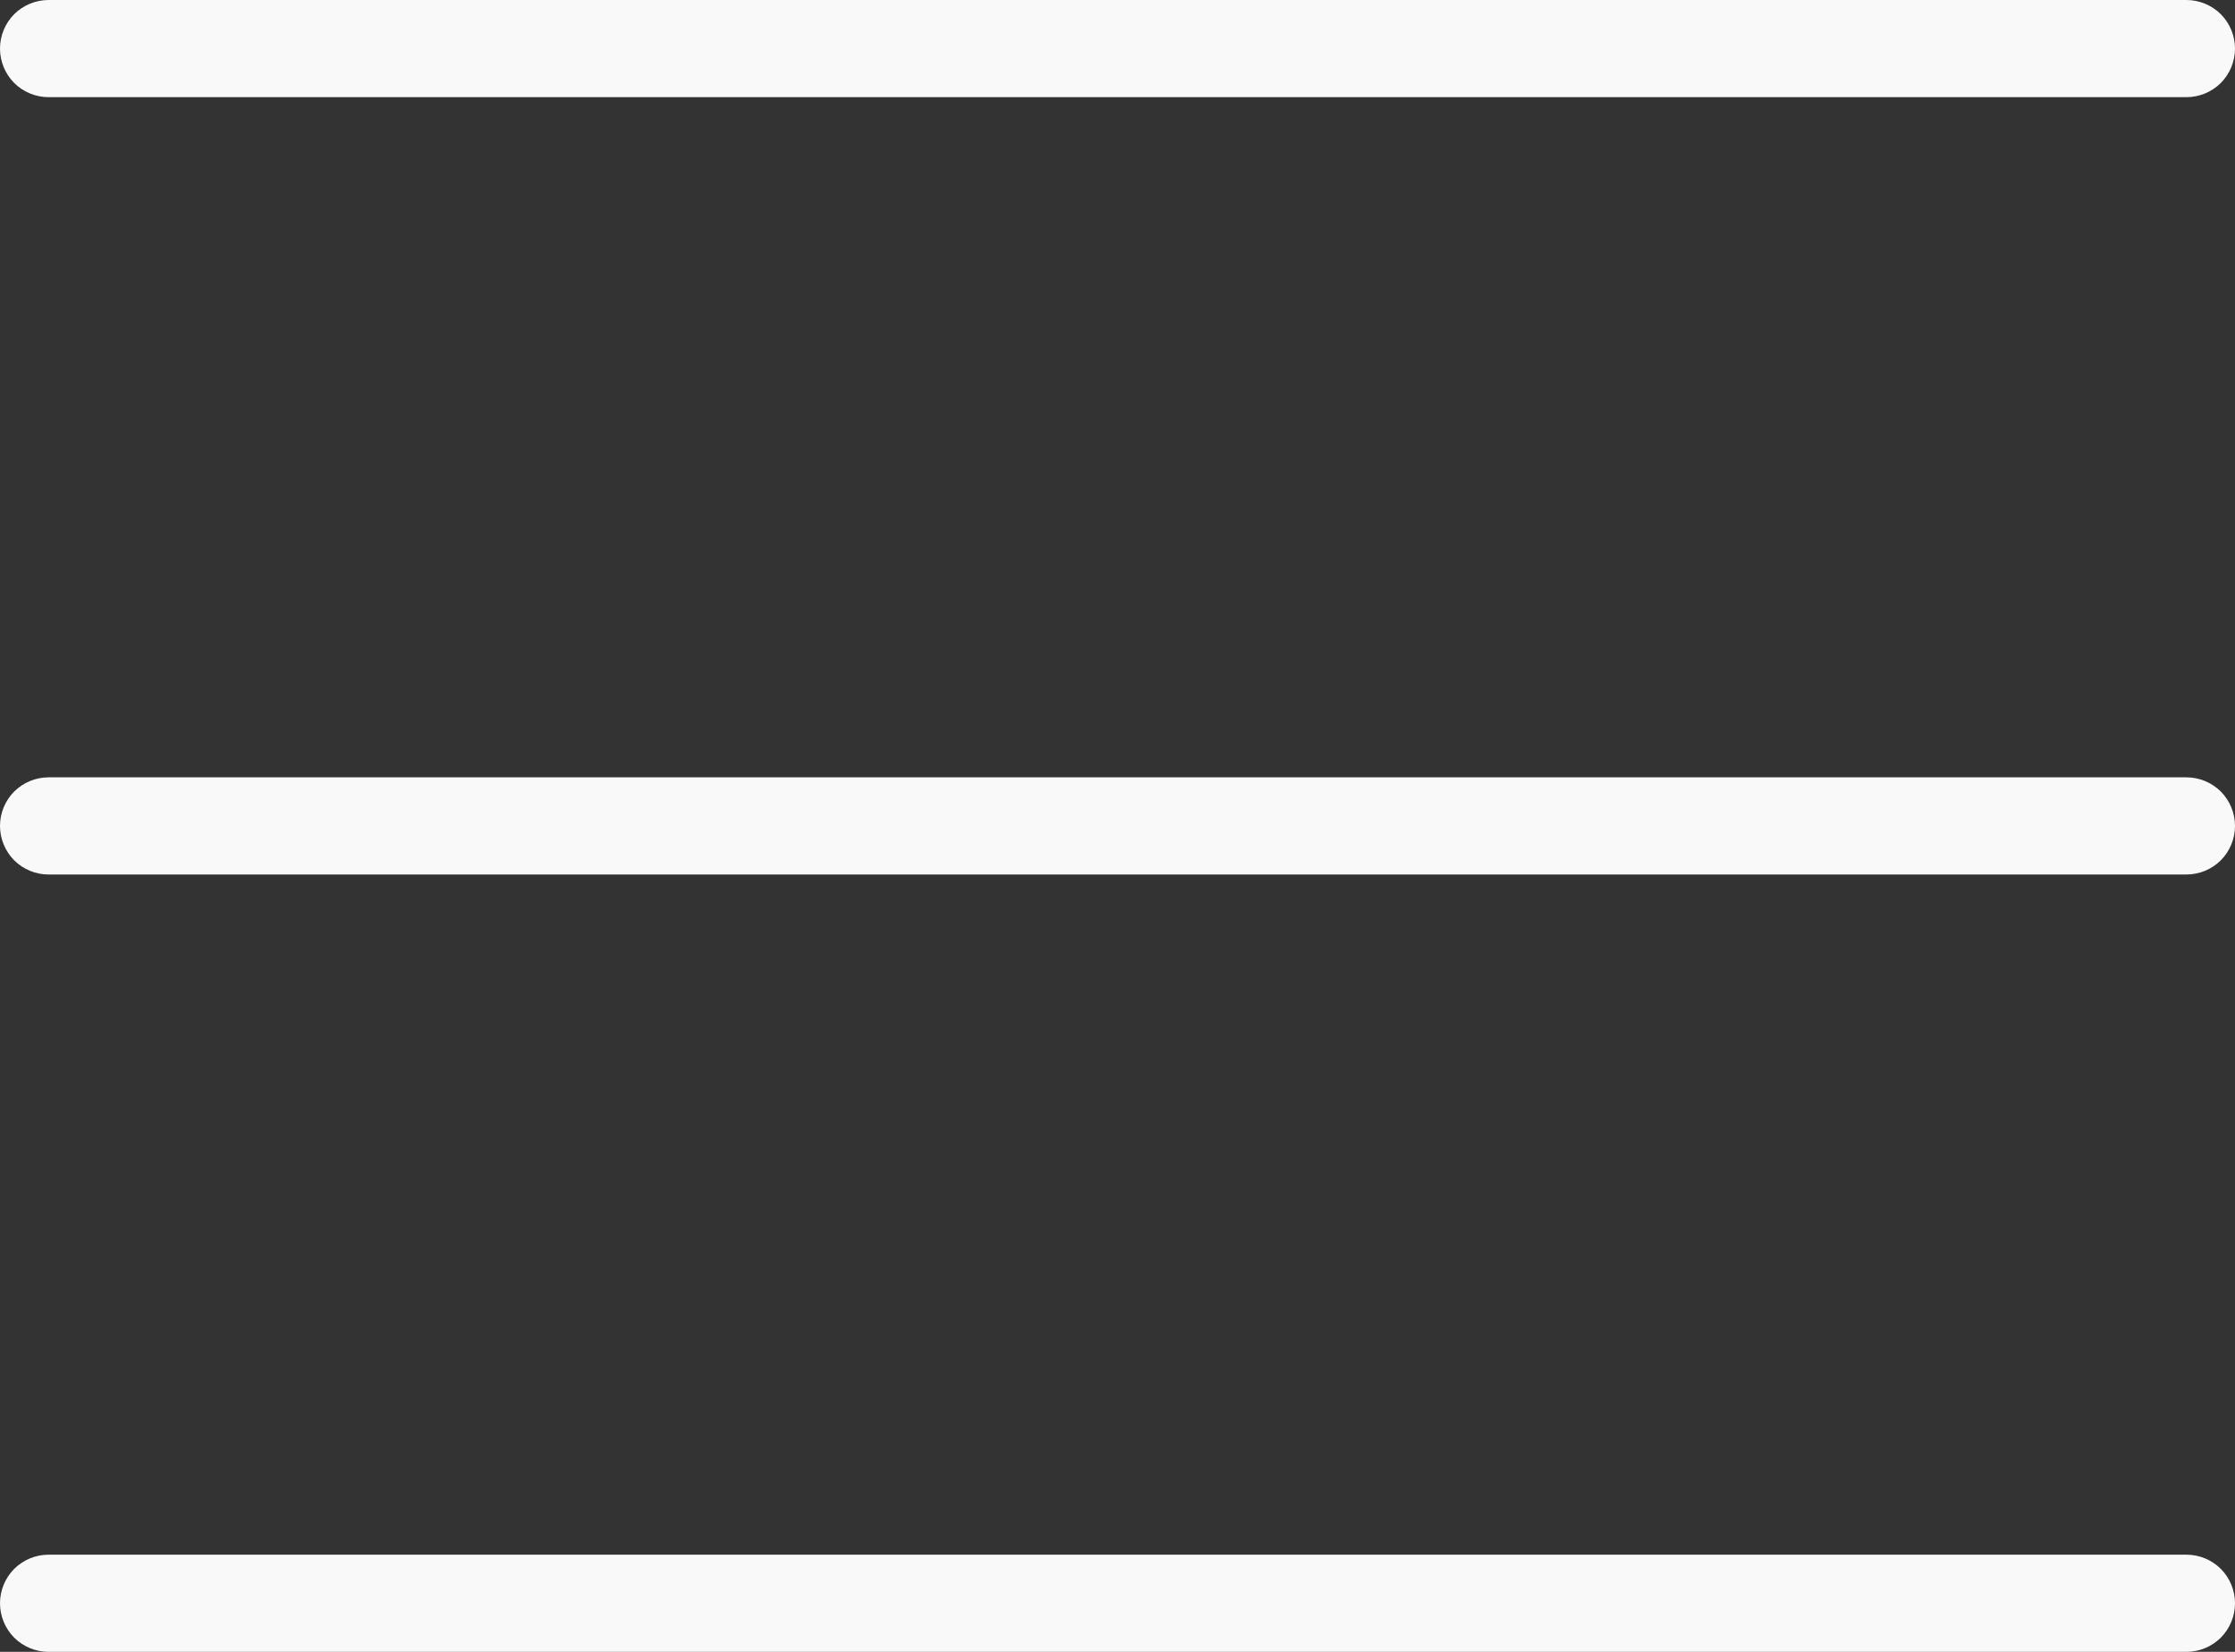 <svg width="23" height="17" viewBox="0 0 23 17" fill="none" xmlns="http://www.w3.org/2000/svg">
<rect x="0" y="0" width="23" height="17" fill="#333333" stroke="none"/>
<path d="M23 8.5C23 8.633 22.947 8.76 22.854 8.854C22.76 8.947 22.633 9 22.5 9H0.5C0.367 9 0.24 8.947 0.146 8.854C0.053 8.76 0 8.633 0 8.5C0 8.367 0.053 8.24 0.146 8.146C0.24 8.053 0.367 8 0.5 8H22.5C22.633 8 22.76 8.053 22.854 8.146C22.947 8.24 23 8.367 23 8.5ZM0.5 1H22.5C22.633 1 22.76 0.947 22.854 0.854C22.947 0.76 23 0.633 23 0.5C23 0.367 22.947 0.24 22.854 0.146C22.76 0.053 22.633 0 22.5 0H0.5C0.367 0 0.24 0.053 0.146 0.146C0.053 0.24 0 0.367 0 0.5C0 0.633 0.053 0.76 0.146 0.854C0.24 0.947 0.367 1 0.5 1ZM22.5 16H0.5C0.367 16 0.24 16.053 0.146 16.146C0.053 16.24 0 16.367 0 16.5C0 16.633 0.053 16.76 0.146 16.854C0.24 16.947 0.367 17 0.5 17H22.5C22.633 17 22.76 16.947 22.854 16.854C22.947 16.76 23 16.633 23 16.5C23 16.367 22.947 16.24 22.854 16.146C22.76 16.053 22.633 16 22.5 16Z" fill="#F9F9F9"/>
</svg>
